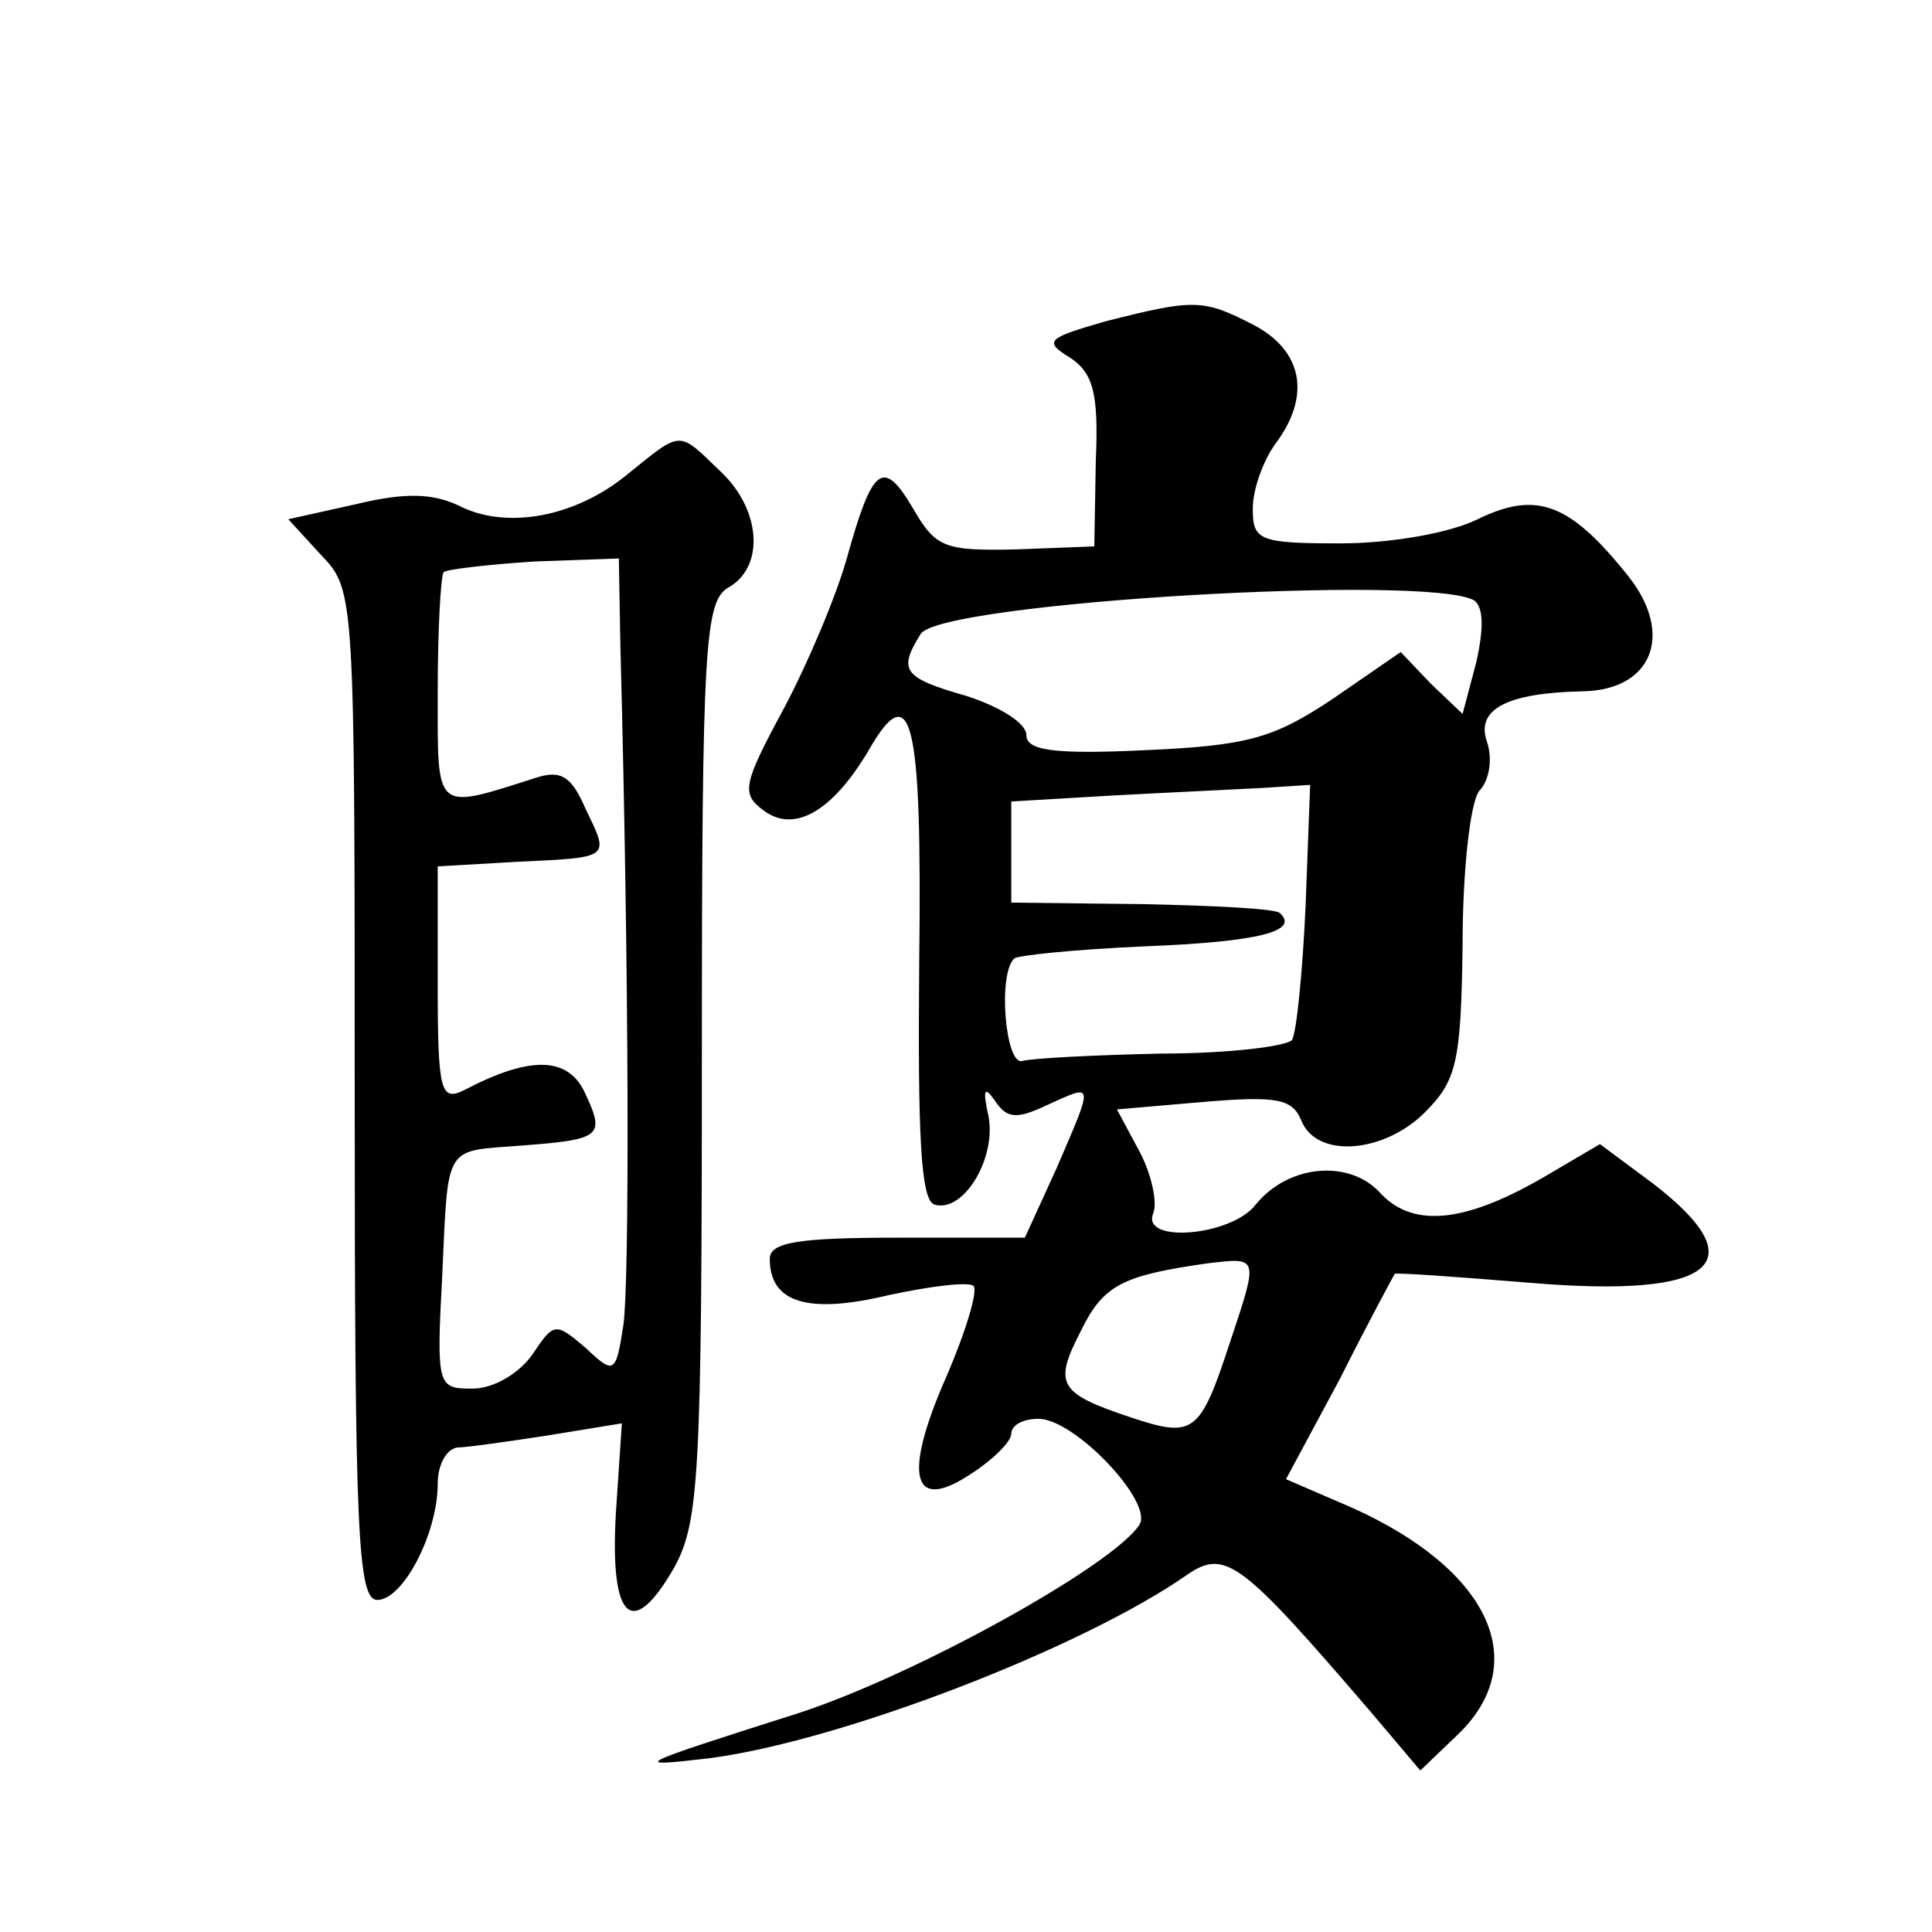 <?xml version="1.0" standalone="no"?>
<!DOCTYPE svg PUBLIC "-//W3C//DTD SVG 20010904//EN"
 "http://www.w3.org/TR/2001/REC-SVG-20010904/DTD/svg10.dtd">
<svg version="1.0" xmlns="http://www.w3.org/2000/svg"
 width="128pt" height="128pt" viewBox="0 0 128 128"
 preserveAspectRatio="xMidYMid meet">
<g transform="translate(0,128) scale(0.1,-0.1)"
fill="#0" stroke="none">
<path d="M732 1067 c-38 -11 -41 -13 -23 -24 15 -10 19 -23 17 -68 l-1 -57 -52
-2 c-47 -1 -53 1 -68 27 -20 34 -27 28 -44 -33 -7 -25 -26 -70 -42 -100 -27 -50
-28 -56 -13 -67 20 -15 45 -1 69 39 29 51 36 23 34 -140 -1 -114 1 -157 10 -160
19 -6 41 30 36 58 -4 18 -3 21 4 11 8 -12 14 -13 35 -3 31 14 31 16 6 -42 l-21
-46 -84 0 c-66 0 -85 -3 -85 -14 0 -29 25 -37 79 -24 28 6 53 9 56 6 3 -3 -5 -30
-18 -60 -29 -66 -23 -91 17 -64 14 9 26 21 26 26 0 6 8 10 18 10 24 0 76 -55 67
-70 -17 -27 -149 -100 -226 -125 -110 -35 -112 -36 -60 -30 87 11 248 73 318 122
25 17 36 8 121 -91 l33 -39 24 23 c51 48 22 110 -69 151 l-44 19 36 67 c19 38 36
69 36 69 1 1 42 -2 91 -6 121 -10 149 13 80 66 l-35 26 -34 -20 c-54 -32 -89 -36
-111 -13 -20 23 -61 20 -83 -7 -16 -21 -76 -26 -68 -6 3 7 -1 26 -9 41 l-15 28
58 5 c48 4 58 2 64 -12 10 -26 55 -22 82 5 21 21 24 33 25 111 0 49 5 94 11 102
7 7 9 22 5 33 -7 21 13 32 64 33 46 1 60 38 30 76 -39 49 -61 57 -100 38 -18 -9
-57 -16 -91 -16 -54 0 -58 2 -58 23 0 13 7 32 15 43 24 32 18 62 -15 79 -33 17
-39 17 -98 2z m245 -185 c6 -5 6 -19 1 -41 l-9 -34 -21 20 -20 21 -45 -31 c-39
-26 -56 -31 -124 -34 -62 -3 -79 0 -79 10 0 8 -18 19 -40 26 -42 12 -45 17 -30
41 13 21 339 40 367 22z m-112 -202 c-2 -44 -6 -84 -9 -89 -3 -4 -41 -9 -86 -9
-44 -1 -86 -3 -93 -5 -11 -2 -16 58 -5 68 2 2 40 6 86 8 76 3 103 10 90 22 -2 3
-44 5 -91 6 l-87 1 0 33 0 34 68 4 c37 2 81 4 99 5 l31 2 -3 -80z m-50 -289 c-20
-61 -24 -64 -66 -50 -48 16 -51 22 -33 57 15 31 28 37 84 45 34 4 34 5 15 -52z
M416 966 c-35 -29 -81 -37 -112 -21 -17 8 -35 9 -68 1 l-45 -10 22 -24 c22 -23
22 -26 22 -358 0 -290 2 -334 15 -334 17 0 40 44 40 77 0 13 6 23 13 24 6 0 34
4 60 8 l49 8 -4 -60 c-4 -71 11 -84 39 -35 16 30 18 60 18 336 0 278 2 304 18 313
24 14 21 52 -6 77 -28 27 -25 27 -61 -2z m-5 -113 c6 -227 6 -423 2 -451 -5 -32
-6 -33 -25 -15 -20 17 -21 17 -35 -4 -9 -13 -26 -23 -40 -23 -23 0 -24 1 -20 75
4 88 1 82 52 86 53 4 56 6 43 34 -11 25 -36 26 -80 3 -16 -8 -18 -2 -18 70 l0 78
52 3 c63 3 62 2 46 35 -9 21 -16 26 -32 21 -69 -22 -66 -24 -66 57 0 41 2 77 4
79 3 2 30 5 60 7 l56 2 1 -57z"/>
</g>
</svg>
